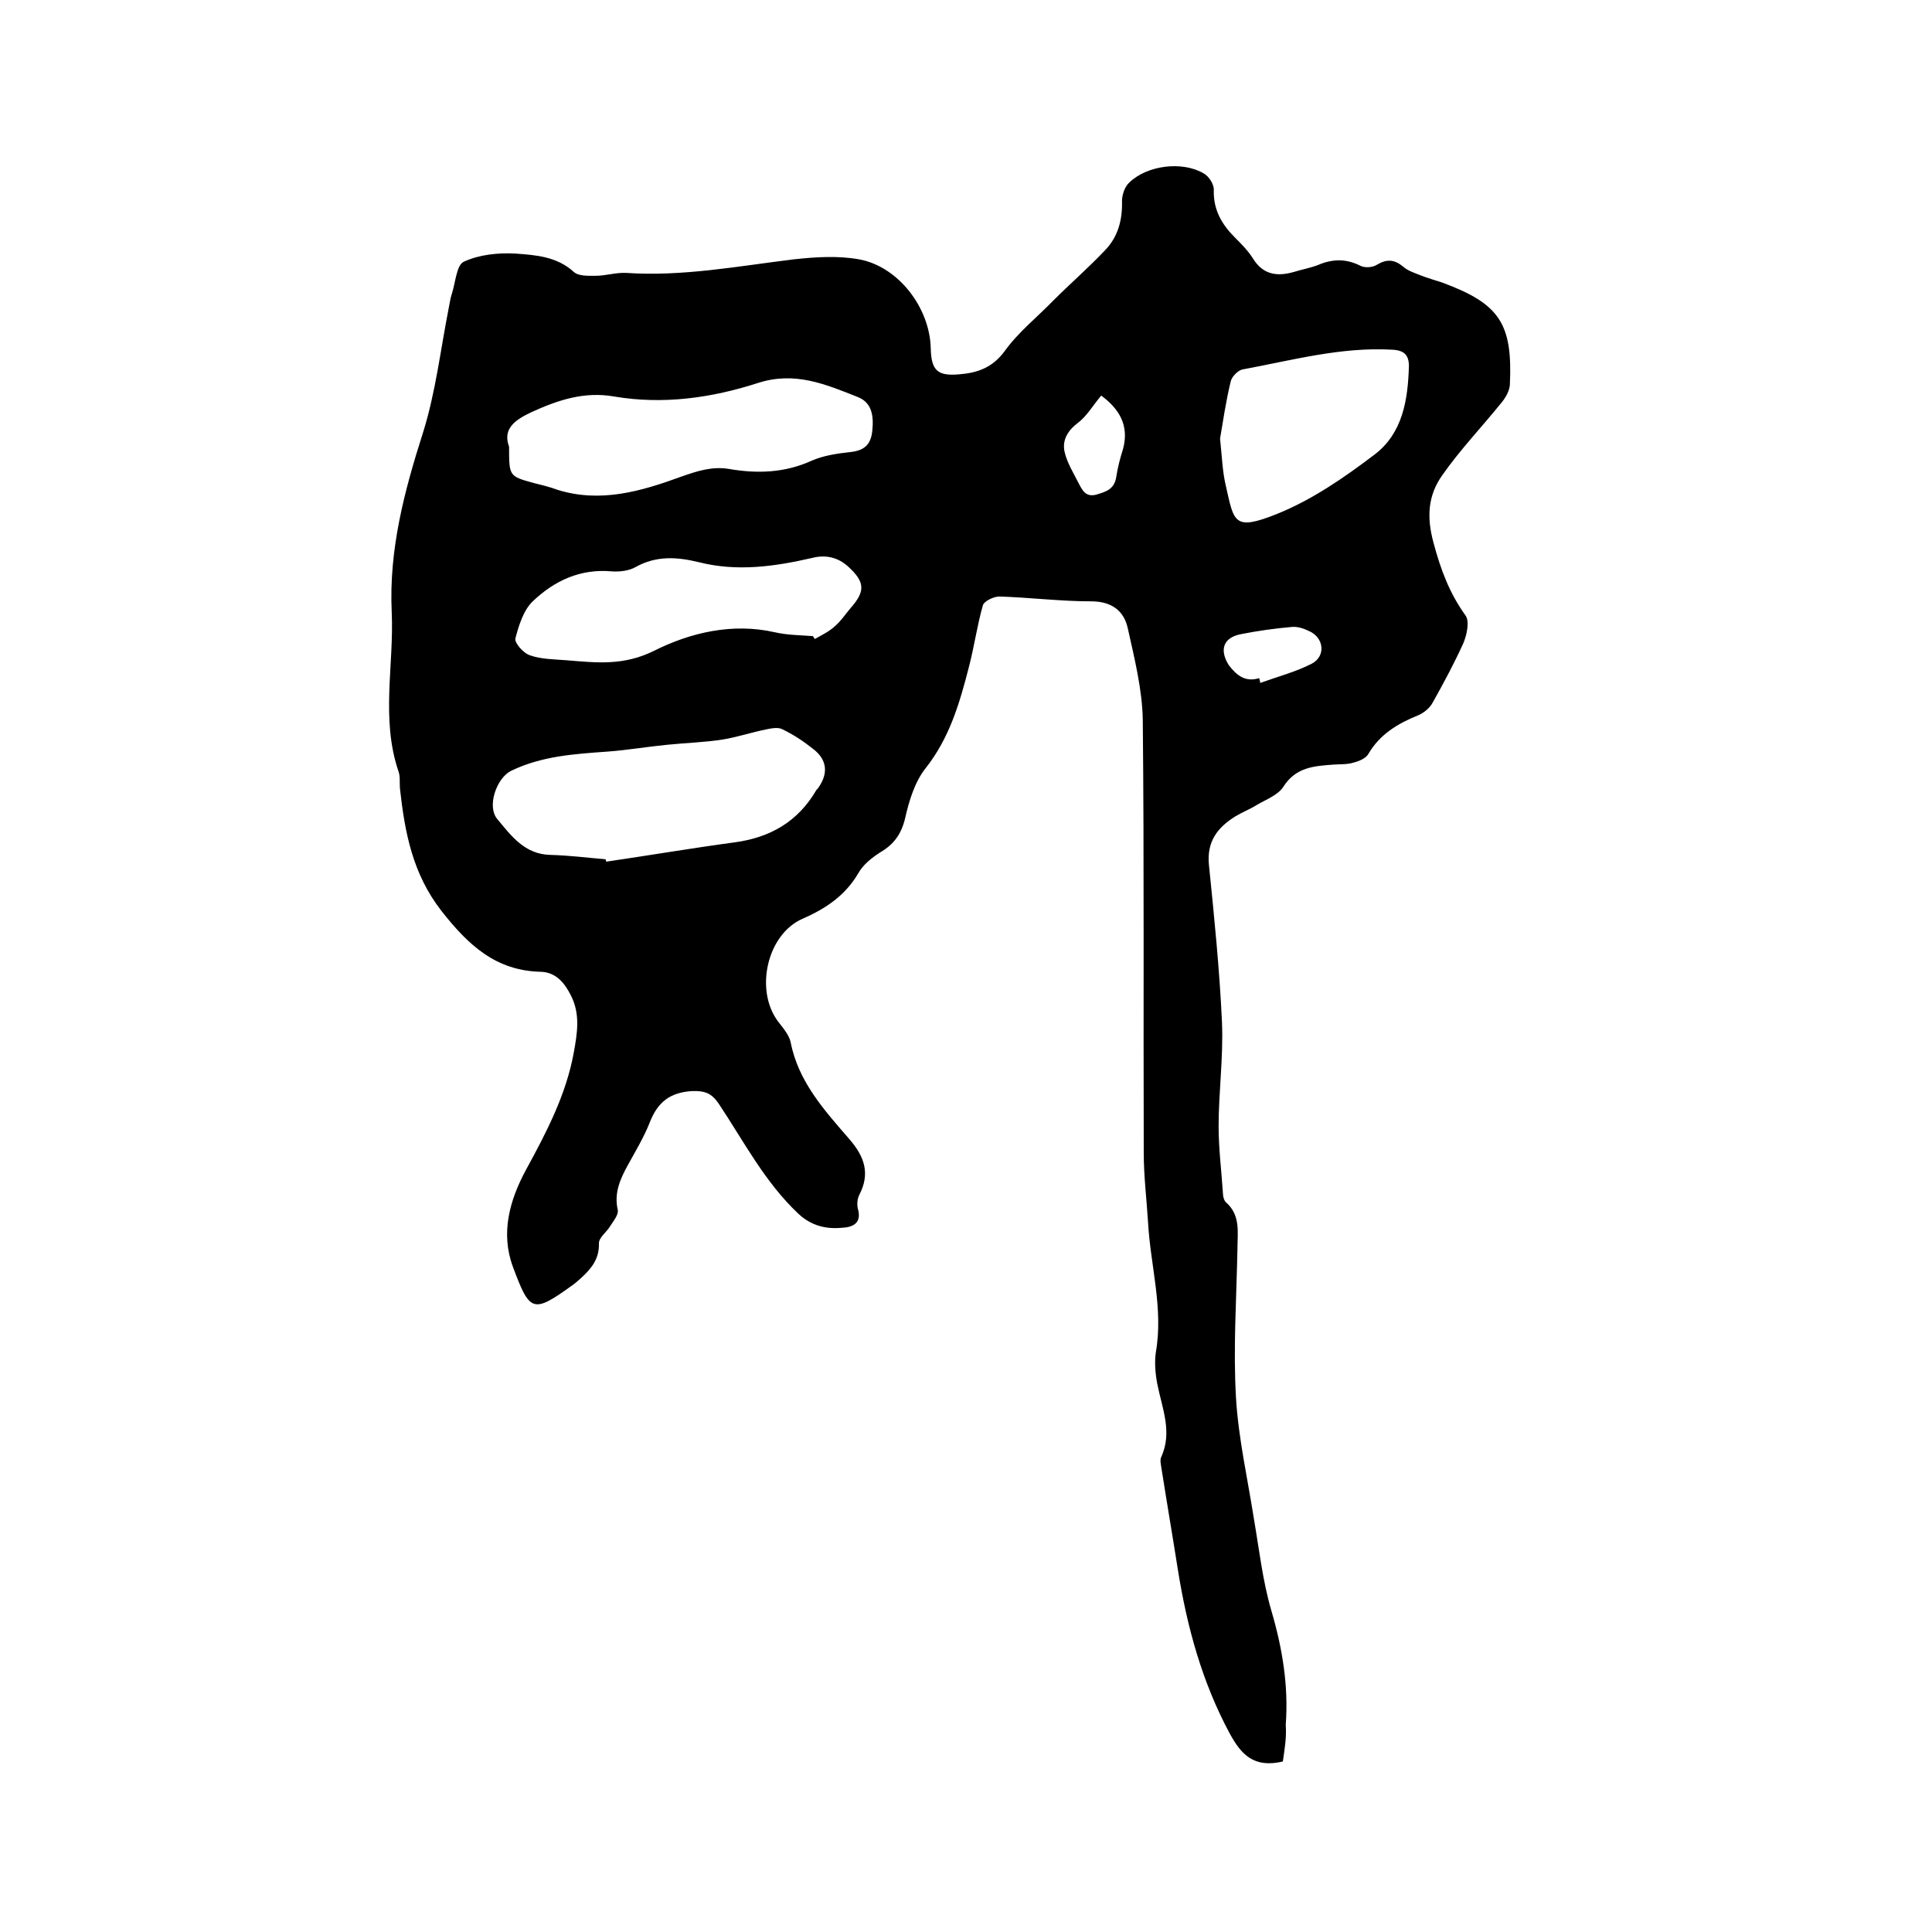 <svg enable-background="new 0 0 400 400" viewBox="0 0 400 400" xmlns="http://www.w3.org/2000/svg"><path d="m265.6 364.7c-6 1.4-8.6-1.4-11-5.8-5.7-10.6-8.8-21.9-10.7-33.7-1.1-7-2.3-14-3.4-21-.1-.8-.4-1.8-.1-2.5 2.4-5.2.2-10.1-.8-15.2-.4-2.1-.6-4.4-.3-6.5 1.6-9.1-1.1-17.9-1.6-26.8-.3-4.9-.9-9.7-.9-14.5-.1-29.9.1-59.7-.2-89.6-.1-6.3-1.7-12.7-3.1-19-.8-3.7-3.4-5.6-7.6-5.6-6.3 0-12.7-.8-19-1-1.1 0-3.1.9-3.4 1.8-1.2 4.2-1.8 8.6-2.9 12.8-1.9 7.4-4 14.7-9 21-2.2 2.8-3.4 6.7-4.2 10.3-.8 3.3-2.3 5.4-5.2 7.1-1.7 1.1-3.5 2.5-4.5 4.3-2.7 4.6-6.7 7.3-11.5 9.4-7.4 3.2-10 14.8-5.1 21.3 1 1.3 2.3 2.8 2.6 4.3 1.6 8.2 7 14.1 12.2 20.1 3.1 3.6 4.3 7.1 2 11.5-.4.8-.5 1.9-.3 2.8.9 3.1-1.1 3.9-3.3 4-3.3.3-6.3-.4-9-2.9-7-6.6-11.3-15-16.5-22.8-1.5-2.2-2.9-2.7-5.6-2.6-4.5.3-7 2.3-8.6 6.3-1.2 3.1-3 6.1-4.6 9s-2.9 5.8-2.1 9.3c.2 1-.9 2.3-1.6 3.4-.7 1.2-2.3 2.3-2.3 3.5.1 3.3-1.6 5.3-3.8 7.3-.6.5-1.1 1-1.7 1.4-8.2 5.9-8.8 5.6-12.3-3.8-2.6-7-.7-13.8 2.7-20.1 4.2-7.7 8.3-15.5 9.9-24.3.7-3.9 1.4-7.9-.6-11.8-1.3-2.6-3.1-4.8-6.2-4.9-9.4-.2-15.1-5.6-20.6-12.6-6-7.7-7.6-16.3-8.6-25.4-.1-1.2.1-2.4-.3-3.5-3.7-10.9-.9-22-1.4-33-.6-12.9 2.6-25 6.5-37.2 2.6-8.3 3.6-17.1 5.3-25.7.2-.9.3-1.9.6-2.8.8-2.4 1-6.1 2.5-6.8 3.2-1.5 7.2-1.9 10.7-1.7 4.2.3 8.6.6 12.1 3.8 1 .9 3 .8 4.5.8 2.1 0 4.2-.7 6.3-.6 11.7.8 23.2-1.4 34.7-2.8 4.5-.5 9.2-.8 13.6 0 8.1 1.5 14.6 10 14.8 18.4.1 4.6 1.4 5.8 5.9 5.4 3.8-.3 6.9-1.4 9.4-4.8 2.8-3.9 6.7-7 10.1-10.5 3.5-3.5 7.3-6.8 10.7-10.4 2.7-2.8 3.6-6.3 3.5-10.2 0-1.3.6-3 1.5-3.8 3.7-3.6 11-4.5 15.4-1.9 1.1.6 2.2 2.3 2.1 3.5-.1 4.1 1.7 7.1 4.4 9.8 1.3 1.3 2.7 2.7 3.7 4.3 2.1 3.4 5 3.8 8.5 2.8 1.6-.5 3.3-.8 4.9-1.4 3-1.3 5.8-1.4 8.8.1.9.5 2.6.4 3.5-.2 2-1.2 3.6-1.1 5.4.4 1 .9 2.4 1.3 3.6 1.8 1.5.6 3 1 4.5 1.5 11.9 4.4 14.6 8.5 14 21.2-.1 1.2-.8 2.5-1.6 3.5-4.1 5.1-8.7 9.9-12.4 15.2-2.9 4.1-3.3 8.5-1.8 14 1.5 5.6 3.3 10.4 6.6 15 .9 1.2.3 4-.4 5.7-1.9 4.2-4.1 8.3-6.4 12.4-.6 1.1-1.8 2.1-3 2.6-4.2 1.7-7.9 3.9-10.3 8-.5.9-1.9 1.5-3.1 1.8-1.3.4-2.7.3-4.1.4-4 .3-7.8.5-10.4 4.6-1.1 1.7-3.5 2.6-5.4 3.7-1.4.9-3 1.5-4.5 2.4-3.7 2.3-6 5.2-5.5 10.1 1.1 10.8 2.2 21.7 2.7 32.6.3 7.2-.7 14.4-.7 21.5 0 4.6.6 9.3.9 13.9 0 .6.2 1.4.6 1.8 3.1 2.7 2.4 6.3 2.4 9.7-.2 10.3-.9 20.6-.3 30.8.5 8.4 2.4 16.7 3.7 25 1.1 6.4 1.8 12.8 3.6 19 2.3 7.8 3.6 15.6 3 23.7.2 2.8-.3 5.4-.6 7.6zm-140.2-186.8c0 .2.1.3.1.5 8.9-1.3 17.7-2.8 26.6-4 7.4-1 13.1-4.3 16.9-10.8.1-.1.1-.2.2-.2 2.3-3 2.2-6-.8-8.3-2-1.6-4.1-3-6.4-4.1-.9-.5-2.3-.2-3.3 0-3 .6-6 1.6-9 2.1-3.8.6-7.7.7-11.6 1.1-4.1.4-8.2 1.1-12.2 1.4-6.9.5-13.7.9-20.1 4-3 1.5-5 7.3-2.9 9.9 2.9 3.5 5.7 7.4 11.1 7.5 3.9.1 7.7.6 11.4.9zm-20-85.4c0 6.1 0 6.1 5.1 7.5 1.6.4 3.3.8 4.9 1.4 8.9 2.8 17.4.3 25.6-2.7 3.4-1.2 6.5-2.2 10-1.6 5.8 1 11.5.8 17-1.7 2.5-1.1 5.3-1.5 8-1.8 2.9-.3 4.3-1.5 4.6-4.4.3-3 0-5.8-3-7-6.6-2.6-13-5.4-20.7-2.9-9.6 3.1-19.6 4.5-29.7 2.8-6.2-1.1-11.6.7-17.1 3.2-3.4 1.6-6.1 3.4-4.7 7.2zm62.9 39.2c.1.2.3.4.4.6 1.4-.8 2.9-1.5 4.1-2.6 1.3-1.1 2.2-2.5 3.3-3.8 3.1-3.5 3-5.4-.5-8.6-2.1-1.9-4.6-2.5-7.4-1.8-7.8 1.8-15.6 2.9-23.5.9-4.5-1.1-8.8-1.4-13.1 1-1.4.8-3.3 1-4.9.9-6.5-.6-11.9 1.9-16.4 6.2-1.9 1.8-2.9 5-3.6 7.7-.2.9 1.7 3.1 3.1 3.5 2.3.8 5 .8 7.5 1 6.2.5 11.8 1.2 18.2-2 7.4-3.7 16.1-5.8 24.9-3.8 2.6.6 5.3.6 7.9.8zm84.3-40.9c.4 3.8.5 6.9 1.2 9.8 1.7 7.5 1.6 9.4 10.6 5.8 7.2-2.9 13.9-7.5 20.2-12.3 5.8-4.4 6.9-11.3 7.1-18.3 0-2.2-.9-3.3-3.5-3.4-10.6-.6-20.7 2.2-31 4.1-.9.2-2.2 1.5-2.4 2.5-1 4.1-1.6 8.3-2.2 11.8zm-24.6-8.9c-1.7 2-3 4.3-4.9 5.7-2.1 1.6-3.2 3.6-2.7 5.9s1.9 4.5 3 6.7c.7 1.3 1.4 2.8 3.6 2.2 2-.6 3.7-1.1 4.1-3.6.3-2 .8-3.9 1.4-5.8 1.4-5.1-1-8.5-4.5-11.1zm32.7 58.5c.1.3.2.7.2 1 3.6-1.3 7.4-2.3 10.7-4 3-1.6 2.5-5.5-.7-6.8-1-.5-2.3-.9-3.4-.8-3.5.3-7.1.8-10.6 1.5-3.6.7-4.5 3.2-2.5 6.4 1.6 2.1 3.4 3.6 6.3 2.7z"/></svg>